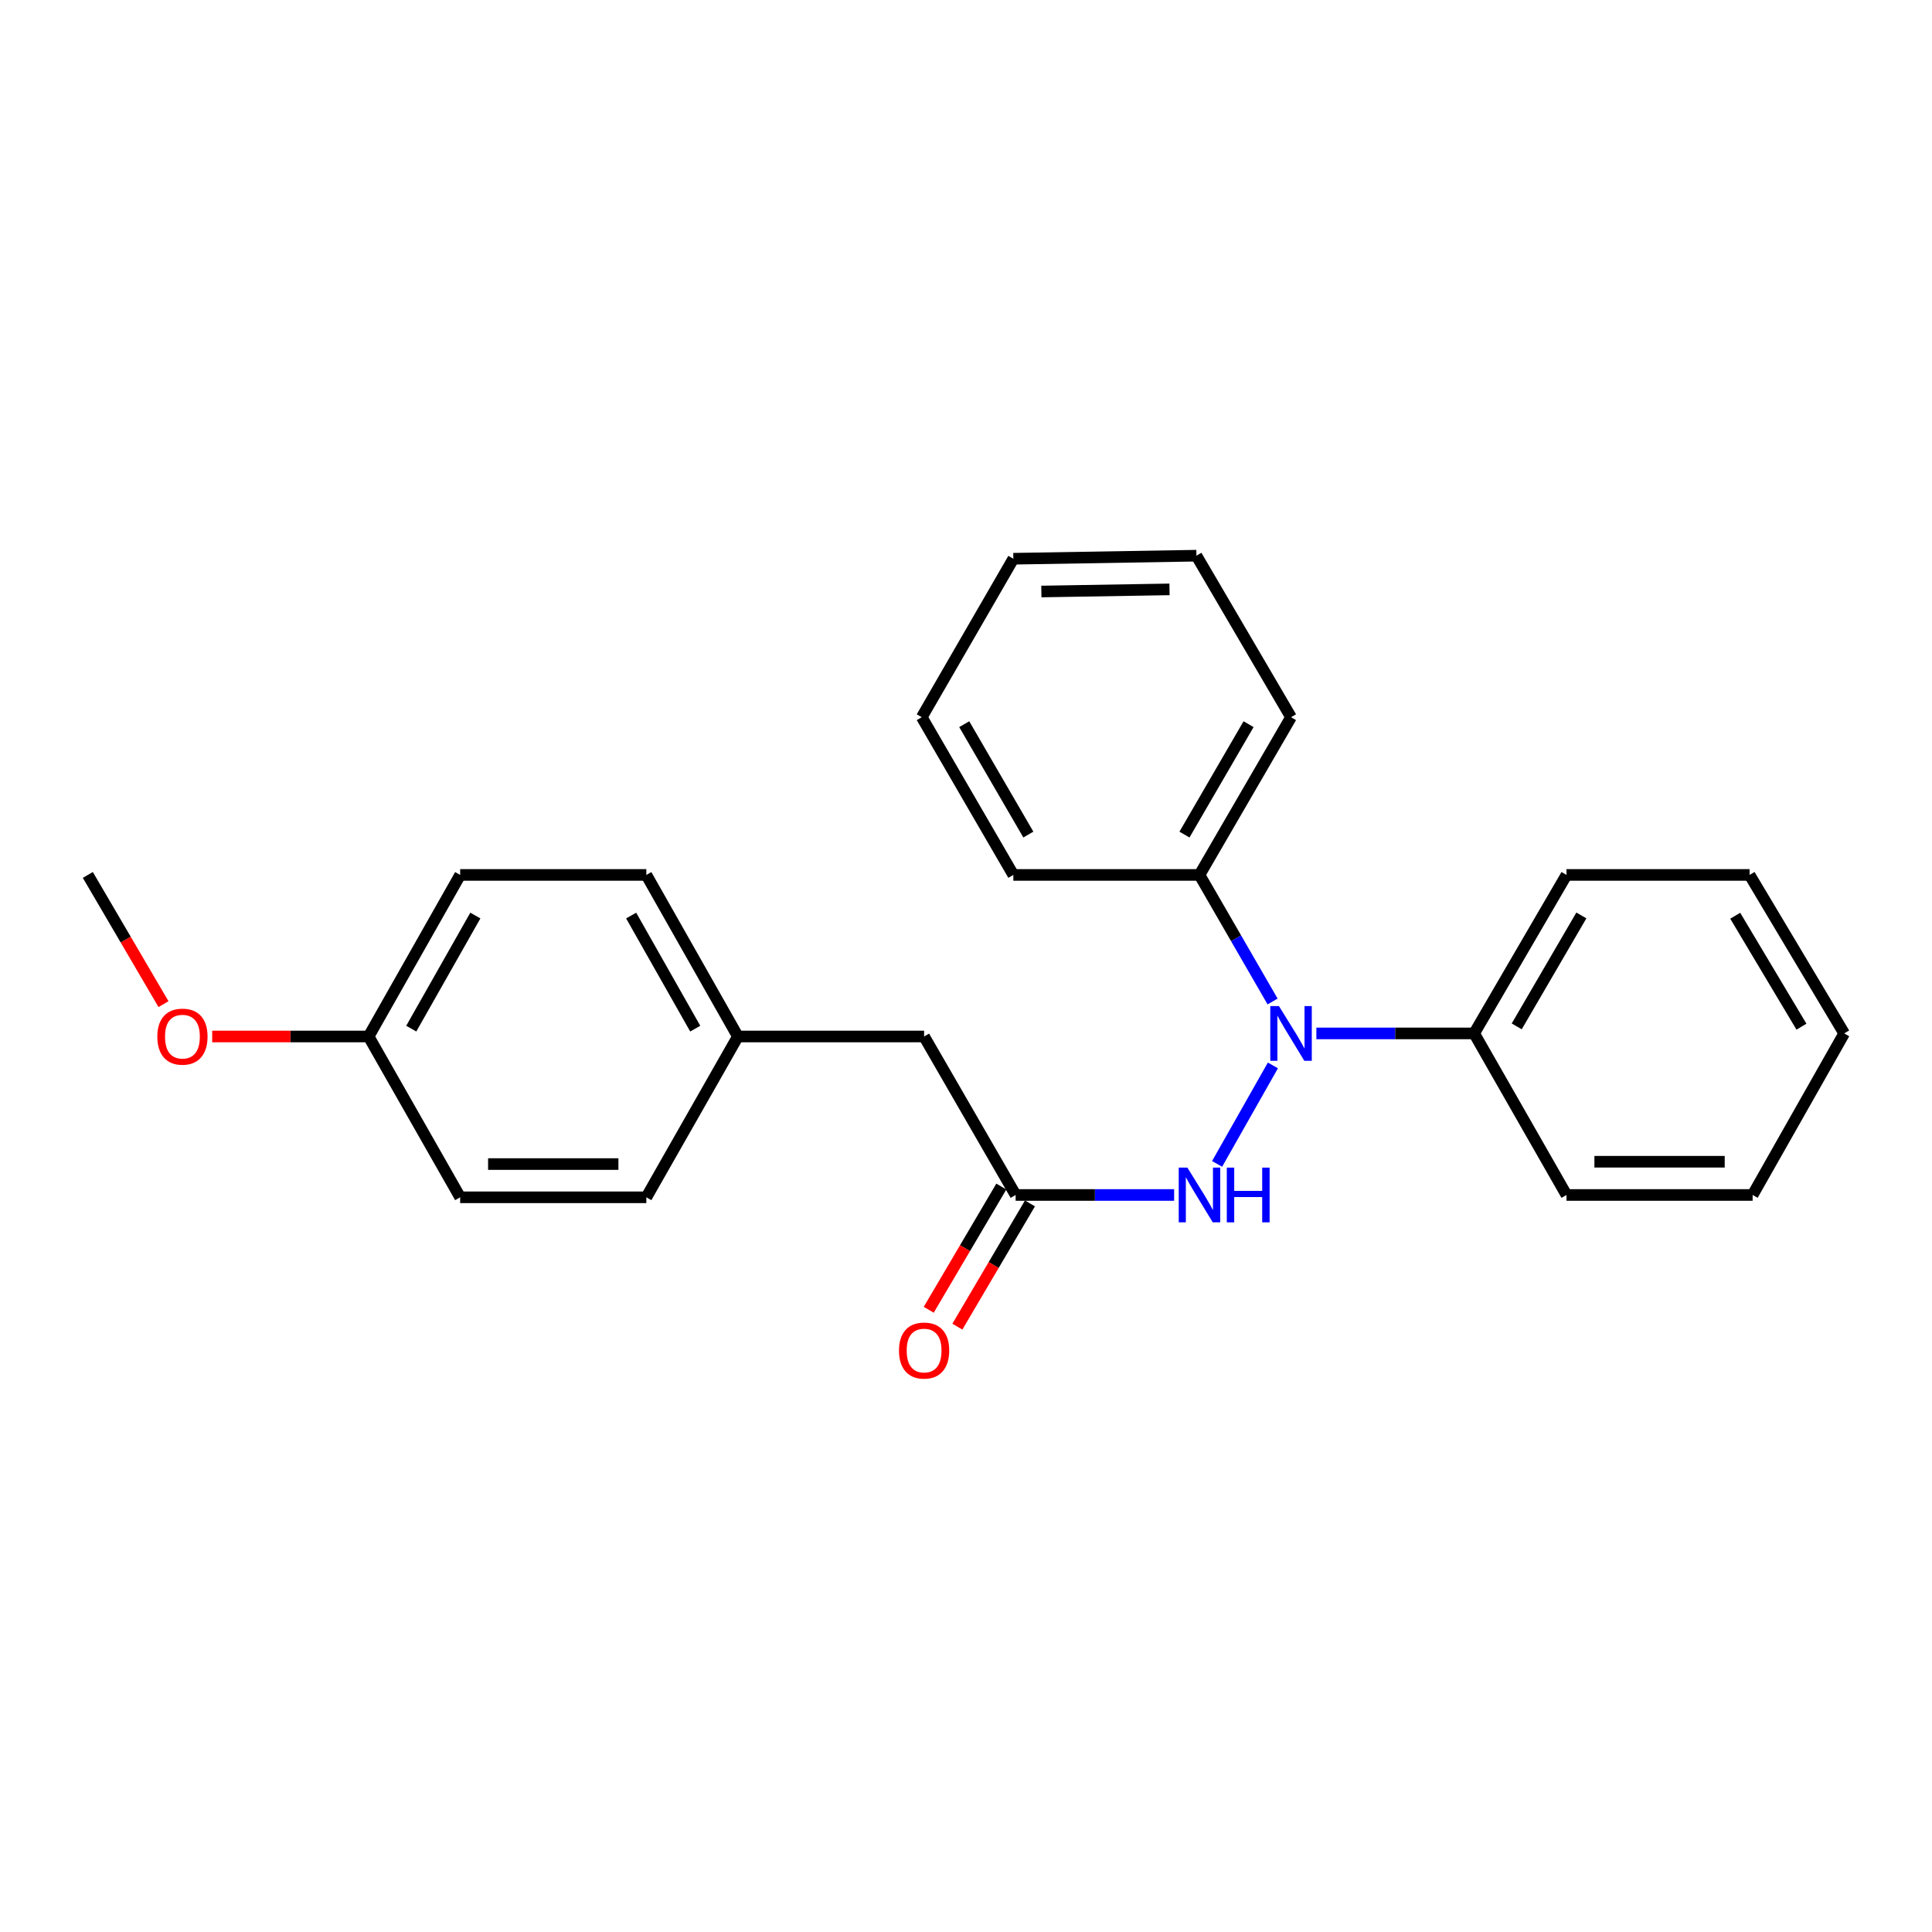 <?xml version='1.0' encoding='iso-8859-1'?>
<svg version='1.1' baseProfile='full'
              xmlns='http://www.w3.org/2000/svg'
                      xmlns:rdkit='http://www.rdkit.org/xml'
                      xmlns:xlink='http://www.w3.org/1999/xlink'
                  xml:space='preserve'
width='1000px' height='1000px' viewBox='0 0 1000 1000'>
<!-- END OF HEADER -->
<rect style='opacity:1.0;fill:#FFFFFF;stroke:none' width='1000' height='1000' x='0' y='0'> </rect>
<path class='bond-0' d='M 658.852,551.459 L 629.967,602.432' style='fill:none;fill-rule:evenodd;stroke:#0000FF;stroke-width:6px;stroke-linecap:butt;stroke-linejoin:miter;stroke-opacity:1' />
<path class='bond-2' d='M 658.691,518.368 L 639.77,485.614' style='fill:none;fill-rule:evenodd;stroke:#0000FF;stroke-width:6px;stroke-linecap:butt;stroke-linejoin:miter;stroke-opacity:1' />
<path class='bond-2' d='M 639.77,485.614 L 620.85,452.861' style='fill:none;fill-rule:evenodd;stroke:#000000;stroke-width:6px;stroke-linecap:butt;stroke-linejoin:miter;stroke-opacity:1' />
<path class='bond-3' d='M 681.348,534.896 L 722.186,534.896' style='fill:none;fill-rule:evenodd;stroke:#0000FF;stroke-width:6px;stroke-linecap:butt;stroke-linejoin:miter;stroke-opacity:1' />
<path class='bond-3' d='M 722.186,534.896 L 763.024,534.896' style='fill:none;fill-rule:evenodd;stroke:#000000;stroke-width:6px;stroke-linecap:butt;stroke-linejoin:miter;stroke-opacity:1' />
<path class='bond-1' d='M 607.731,618.519 L 566.711,618.519' style='fill:none;fill-rule:evenodd;stroke:#0000FF;stroke-width:6px;stroke-linecap:butt;stroke-linejoin:miter;stroke-opacity:1' />
<path class='bond-1' d='M 566.711,618.519 L 525.692,618.519' style='fill:none;fill-rule:evenodd;stroke:#000000;stroke-width:6px;stroke-linecap:butt;stroke-linejoin:miter;stroke-opacity:1' />
<path class='bond-4' d='M 518.28,614.153 L 499.495,646.046' style='fill:none;fill-rule:evenodd;stroke:#000000;stroke-width:6px;stroke-linecap:butt;stroke-linejoin:miter;stroke-opacity:1' />
<path class='bond-4' d='M 499.495,646.046 L 480.71,677.938' style='fill:none;fill-rule:evenodd;stroke:#FF0000;stroke-width:6px;stroke-linecap:butt;stroke-linejoin:miter;stroke-opacity:1' />
<path class='bond-4' d='M 533.104,622.884 L 514.319,654.777' style='fill:none;fill-rule:evenodd;stroke:#000000;stroke-width:6px;stroke-linecap:butt;stroke-linejoin:miter;stroke-opacity:1' />
<path class='bond-4' d='M 514.319,654.777 L 495.534,686.67' style='fill:none;fill-rule:evenodd;stroke:#FF0000;stroke-width:6px;stroke-linecap:butt;stroke-linejoin:miter;stroke-opacity:1' />
<path class='bond-5' d='M 525.692,618.519 L 478.313,536.483' style='fill:none;fill-rule:evenodd;stroke:#000000;stroke-width:6px;stroke-linecap:butt;stroke-linejoin:miter;stroke-opacity:1' />
<path class='bond-14' d='M 620.85,452.861 L 668.238,371.227' style='fill:none;fill-rule:evenodd;stroke:#000000;stroke-width:6px;stroke-linecap:butt;stroke-linejoin:miter;stroke-opacity:1' />
<path class='bond-14' d='M 613.079,431.979 L 646.251,374.835' style='fill:none;fill-rule:evenodd;stroke:#000000;stroke-width:6px;stroke-linecap:butt;stroke-linejoin:miter;stroke-opacity:1' />
<path class='bond-15' d='M 620.85,452.861 L 524.506,452.861' style='fill:none;fill-rule:evenodd;stroke:#000000;stroke-width:6px;stroke-linecap:butt;stroke-linejoin:miter;stroke-opacity:1' />
<path class='bond-13' d='M 763.024,534.896 L 810.814,452.861' style='fill:none;fill-rule:evenodd;stroke:#000000;stroke-width:6px;stroke-linecap:butt;stroke-linejoin:miter;stroke-opacity:1' />
<path class='bond-13' d='M 785.058,531.251 L 818.511,473.826' style='fill:none;fill-rule:evenodd;stroke:#000000;stroke-width:6px;stroke-linecap:butt;stroke-linejoin:miter;stroke-opacity:1' />
<path class='bond-16' d='M 763.024,534.896 L 810.814,618.519' style='fill:none;fill-rule:evenodd;stroke:#000000;stroke-width:6px;stroke-linecap:butt;stroke-linejoin:miter;stroke-opacity:1' />
<path class='bond-6' d='M 478.313,536.483 L 381.931,536.483' style='fill:none;fill-rule:evenodd;stroke:#000000;stroke-width:6px;stroke-linecap:butt;stroke-linejoin:miter;stroke-opacity:1' />
<path class='bond-8' d='M 381.931,536.483 L 334.543,619.723' style='fill:none;fill-rule:evenodd;stroke:#000000;stroke-width:6px;stroke-linecap:butt;stroke-linejoin:miter;stroke-opacity:1' />
<path class='bond-9' d='M 381.931,536.483 L 334.543,452.861' style='fill:none;fill-rule:evenodd;stroke:#000000;stroke-width:6px;stroke-linecap:butt;stroke-linejoin:miter;stroke-opacity:1' />
<path class='bond-9' d='M 359.855,532.422 L 326.683,473.886' style='fill:none;fill-rule:evenodd;stroke:#000000;stroke-width:6px;stroke-linecap:butt;stroke-linejoin:miter;stroke-opacity:1' />
<path class='bond-7' d='M 190.792,536.483 L 238.18,452.861' style='fill:none;fill-rule:evenodd;stroke:#000000;stroke-width:6px;stroke-linecap:butt;stroke-linejoin:miter;stroke-opacity:1' />
<path class='bond-7' d='M 212.868,532.422 L 246.04,473.886' style='fill:none;fill-rule:evenodd;stroke:#000000;stroke-width:6px;stroke-linecap:butt;stroke-linejoin:miter;stroke-opacity:1' />
<path class='bond-12' d='M 190.792,536.483 L 150.315,536.483' style='fill:none;fill-rule:evenodd;stroke:#000000;stroke-width:6px;stroke-linecap:butt;stroke-linejoin:miter;stroke-opacity:1' />
<path class='bond-12' d='M 150.315,536.483 L 109.838,536.483' style='fill:none;fill-rule:evenodd;stroke:#FF0000;stroke-width:6px;stroke-linecap:butt;stroke-linejoin:miter;stroke-opacity:1' />
<path class='bond-26' d='M 190.792,536.483 L 238.18,619.723' style='fill:none;fill-rule:evenodd;stroke:#000000;stroke-width:6px;stroke-linecap:butt;stroke-linejoin:miter;stroke-opacity:1' />
<path class='bond-11' d='M 334.543,619.723 L 238.18,619.723' style='fill:none;fill-rule:evenodd;stroke:#000000;stroke-width:6px;stroke-linecap:butt;stroke-linejoin:miter;stroke-opacity:1' />
<path class='bond-11' d='M 320.089,602.519 L 252.635,602.519' style='fill:none;fill-rule:evenodd;stroke:#000000;stroke-width:6px;stroke-linecap:butt;stroke-linejoin:miter;stroke-opacity:1' />
<path class='bond-10' d='M 334.543,452.861 L 238.18,452.861' style='fill:none;fill-rule:evenodd;stroke:#000000;stroke-width:6px;stroke-linecap:butt;stroke-linejoin:miter;stroke-opacity:1' />
<path class='bond-17' d='M 84.624,519.74 L 65.039,486.301' style='fill:none;fill-rule:evenodd;stroke:#FF0000;stroke-width:6px;stroke-linecap:butt;stroke-linejoin:miter;stroke-opacity:1' />
<path class='bond-17' d='M 65.039,486.301 L 45.455,452.861' style='fill:none;fill-rule:evenodd;stroke:#000000;stroke-width:6px;stroke-linecap:butt;stroke-linejoin:miter;stroke-opacity:1' />
<path class='bond-20' d='M 810.814,452.861 L 905.58,452.861' style='fill:none;fill-rule:evenodd;stroke:#000000;stroke-width:6px;stroke-linecap:butt;stroke-linejoin:miter;stroke-opacity:1' />
<path class='bond-18' d='M 668.238,371.227 L 619.264,287.624' style='fill:none;fill-rule:evenodd;stroke:#000000;stroke-width:6px;stroke-linecap:butt;stroke-linejoin:miter;stroke-opacity:1' />
<path class='bond-19' d='M 524.506,452.861 L 477.099,371.227' style='fill:none;fill-rule:evenodd;stroke:#000000;stroke-width:6px;stroke-linecap:butt;stroke-linejoin:miter;stroke-opacity:1' />
<path class='bond-19' d='M 532.273,431.976 L 499.088,374.832' style='fill:none;fill-rule:evenodd;stroke:#000000;stroke-width:6px;stroke-linecap:butt;stroke-linejoin:miter;stroke-opacity:1' />
<path class='bond-21' d='M 810.814,618.519 L 907.157,618.519' style='fill:none;fill-rule:evenodd;stroke:#000000;stroke-width:6px;stroke-linecap:butt;stroke-linejoin:miter;stroke-opacity:1' />
<path class='bond-21' d='M 825.265,601.314 L 892.706,601.314' style='fill:none;fill-rule:evenodd;stroke:#000000;stroke-width:6px;stroke-linecap:butt;stroke-linejoin:miter;stroke-opacity:1' />
<path class='bond-25' d='M 619.264,287.624 L 524.506,289.201' style='fill:none;fill-rule:evenodd;stroke:#000000;stroke-width:6px;stroke-linecap:butt;stroke-linejoin:miter;stroke-opacity:1' />
<path class='bond-25' d='M 605.336,305.062 L 539.006,306.166' style='fill:none;fill-rule:evenodd;stroke:#000000;stroke-width:6px;stroke-linecap:butt;stroke-linejoin:miter;stroke-opacity:1' />
<path class='bond-22' d='M 477.099,371.227 L 524.506,289.201' style='fill:none;fill-rule:evenodd;stroke:#000000;stroke-width:6px;stroke-linecap:butt;stroke-linejoin:miter;stroke-opacity:1' />
<path class='bond-24' d='M 905.58,452.861 L 954.545,534.896' style='fill:none;fill-rule:evenodd;stroke:#000000;stroke-width:6px;stroke-linecap:butt;stroke-linejoin:miter;stroke-opacity:1' />
<path class='bond-24' d='M 898.152,473.984 L 932.428,531.409' style='fill:none;fill-rule:evenodd;stroke:#000000;stroke-width:6px;stroke-linecap:butt;stroke-linejoin:miter;stroke-opacity:1' />
<path class='bond-23' d='M 907.157,618.519 L 954.545,534.896' style='fill:none;fill-rule:evenodd;stroke:#000000;stroke-width:6px;stroke-linecap:butt;stroke-linejoin:miter;stroke-opacity:1' />
<path  class='atom-0' d='M 661.978 520.736
L 671.258 535.736
Q 672.178 537.216, 673.658 539.896
Q 675.138 542.576, 675.218 542.736
L 675.218 520.736
L 678.978 520.736
L 678.978 549.056
L 675.098 549.056
L 665.138 532.656
Q 663.978 530.736, 662.738 528.536
Q 661.538 526.336, 661.178 525.656
L 661.178 549.056
L 657.498 549.056
L 657.498 520.736
L 661.978 520.736
' fill='#0000FF'/>
<path  class='atom-1' d='M 614.59 604.359
L 623.87 619.359
Q 624.79 620.839, 626.27 623.519
Q 627.75 626.199, 627.83 626.359
L 627.83 604.359
L 631.59 604.359
L 631.59 632.679
L 627.71 632.679
L 617.75 616.279
Q 616.59 614.359, 615.35 612.159
Q 614.15 609.959, 613.79 609.279
L 613.79 632.679
L 610.11 632.679
L 610.11 604.359
L 614.59 604.359
' fill='#0000FF'/>
<path  class='atom-1' d='M 634.99 604.359
L 638.83 604.359
L 638.83 616.399
L 653.31 616.399
L 653.31 604.359
L 657.15 604.359
L 657.15 632.679
L 653.31 632.679
L 653.31 619.599
L 638.83 619.599
L 638.83 632.679
L 634.99 632.679
L 634.99 604.359
' fill='#0000FF'/>
<path  class='atom-5' d='M 465.313 699.038
Q 465.313 692.238, 468.673 688.438
Q 472.033 684.638, 478.313 684.638
Q 484.593 684.638, 487.953 688.438
Q 491.313 692.238, 491.313 699.038
Q 491.313 705.918, 487.913 709.838
Q 484.513 713.718, 478.313 713.718
Q 472.073 713.718, 468.673 709.838
Q 465.313 705.958, 465.313 699.038
M 478.313 710.518
Q 482.633 710.518, 484.953 707.638
Q 487.313 704.718, 487.313 699.038
Q 487.313 693.478, 484.953 690.678
Q 482.633 687.838, 478.313 687.838
Q 473.993 687.838, 471.633 690.638
Q 469.313 693.438, 469.313 699.038
Q 469.313 704.758, 471.633 707.638
Q 473.993 710.518, 478.313 710.518
' fill='#FF0000'/>
<path  class='atom-13' d='M 81.429 536.563
Q 81.429 529.763, 84.789 525.963
Q 88.149 522.163, 94.429 522.163
Q 100.709 522.163, 104.069 525.963
Q 107.429 529.763, 107.429 536.563
Q 107.429 543.443, 104.029 547.363
Q 100.629 551.243, 94.429 551.243
Q 88.189 551.243, 84.789 547.363
Q 81.429 543.483, 81.429 536.563
M 94.429 548.043
Q 98.749 548.043, 101.069 545.163
Q 103.429 542.243, 103.429 536.563
Q 103.429 531.003, 101.069 528.203
Q 98.749 525.363, 94.429 525.363
Q 90.109 525.363, 87.749 528.163
Q 85.429 530.963, 85.429 536.563
Q 85.429 542.283, 87.749 545.163
Q 90.109 548.043, 94.429 548.043
' fill='#FF0000'/>
</svg>

